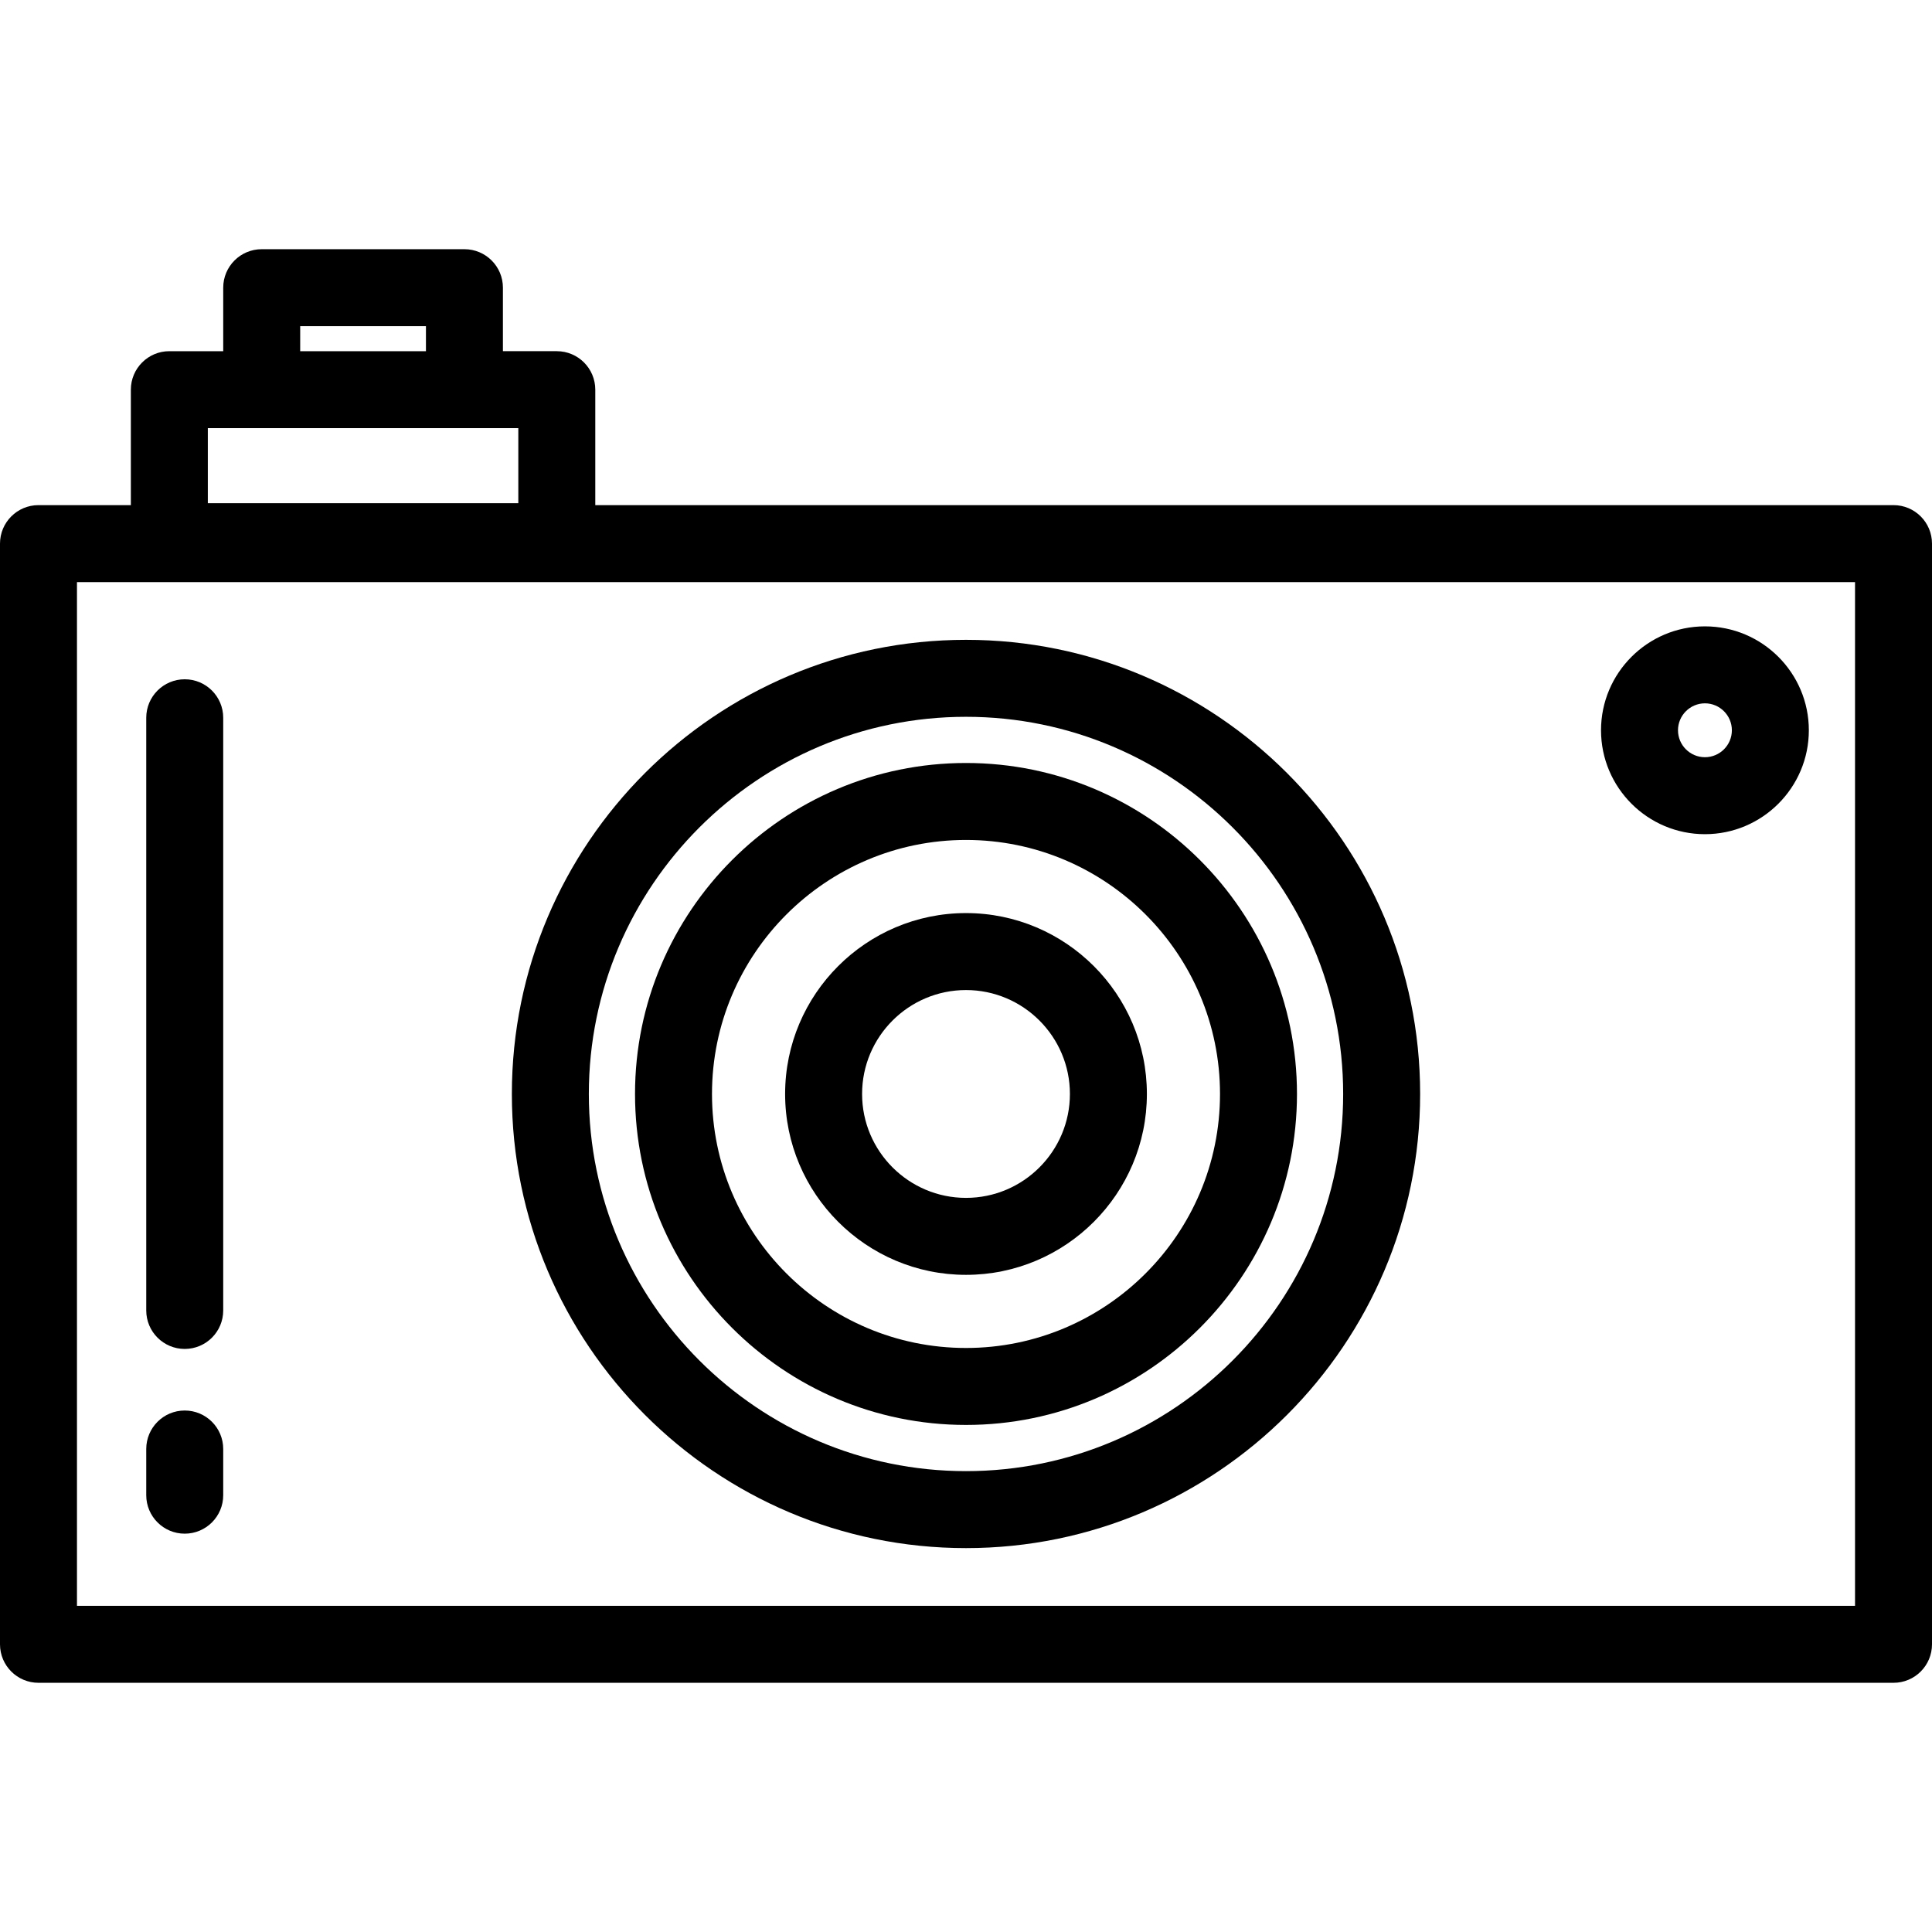 <?xml version="1.0" encoding="iso-8859-1"?>
<!-- Uploaded to: SVG Repo, www.svgrepo.com, Generator: SVG Repo Mixer Tools -->
<svg fill="#000000" height="800px" width="800px" version="1.1" id="Layer_1" xmlns="http://www.w3.org/2000/svg" xmlns:xlink="http://www.w3.org/1999/xlink" 
	 viewBox="0 0 512 512" xml:space="preserve">
<g>
	<g>
		<path d="M501.801,133.865H157.757v-30.598c0-5.632-4.567-10.199-10.199-10.199h-14.279V76.239c0-5.632-4.567-10.199-10.199-10.199
			H69.355c-5.632,0-10.199,4.567-10.199,10.199v16.829H44.877c-5.632,0-10.199,4.567-10.199,10.199v30.598H10.199
			C4.567,133.865,0,138.432,0,144.064v291.697c0,5.632,4.567,10.199,10.199,10.199h491.602c5.632,0,10.199-4.567,10.199-10.199
			V144.064C512,138.432,507.433,133.865,501.801,133.865z M79.554,86.438h33.327v6.63H79.554V86.438z M55.076,113.466h82.283v19.888
			H55.076V113.466z M491.602,425.562H20.398V154.263h471.203V425.562z"/>
	</g>
</g>
<g>
	<g>
		<path d="M256,169.562c-66.361,0-120.351,53.99-120.351,120.351c0,66.361,53.99,120.351,120.351,120.351
			s120.351-53.989,120.351-120.351C376.351,223.551,322.361,169.562,256,169.562z M256,389.865
			c-55.113,0-99.952-44.839-99.952-99.952S200.887,189.96,256,189.96s99.952,44.839,99.952,99.952S311.113,389.865,256,389.865z"/>
	</g>
</g>
<g>
	<g>
		<path d="M256,202.199c-48.366,0-87.713,39.347-87.713,87.713s39.347,87.713,87.713,87.713s87.713-39.347,87.713-87.713
			C343.713,241.547,304.366,202.199,256,202.199z M256,357.227c-37.118,0-67.315-30.197-67.315-67.315s30.197-67.315,67.315-67.315
			s67.315,30.197,67.315,67.315S293.118,357.227,256,357.227z"/>
	</g>
</g>
<g>
	<g>
		<path d="M256,241.976c-26.432,0-47.936,21.504-47.936,47.936s21.504,47.936,47.936,47.936s47.936-21.504,47.936-47.936
			S282.432,241.976,256,241.976z M256,317.45c-15.185,0-27.538-12.353-27.538-27.538s12.353-27.538,27.538-27.538
			s27.538,12.353,27.538,27.538S271.185,317.45,256,317.45z"/>
	</g>
</g>
<g>
	<g>
		<path d="M451.825,165.992c-15.185,0-27.538,12.353-27.538,27.538s12.353,27.538,27.538,27.538s27.538-12.353,27.538-27.538
			S467.009,165.992,451.825,165.992z M451.825,200.669c-3.936,0-7.139-3.204-7.139-7.139c0-3.936,3.204-7.139,7.139-7.139
			c3.936,0,7.139,3.204,7.139,7.139C458.964,197.466,455.761,200.669,451.825,200.669z"/>
	</g>
</g>
<g>
	<g>
		<path d="M48.956,180.016c-5.632,0-10.199,4.567-10.199,10.199v157.068c0,5.632,4.567,10.199,10.199,10.199
			s10.199-4.567,10.199-10.199V190.215C59.155,184.583,54.588,180.016,48.956,180.016z"/>
	</g>
</g>
<g>
	<g>
		<path d="M48.956,373.801c-5.632,0-10.199,4.567-10.199,10.199v12.239c0,5.632,4.567,10.199,10.199,10.199
			s10.199-4.567,10.199-10.199V384C59.155,378.368,54.588,373.801,48.956,373.801z"/>
	</g>
</g>
</svg>